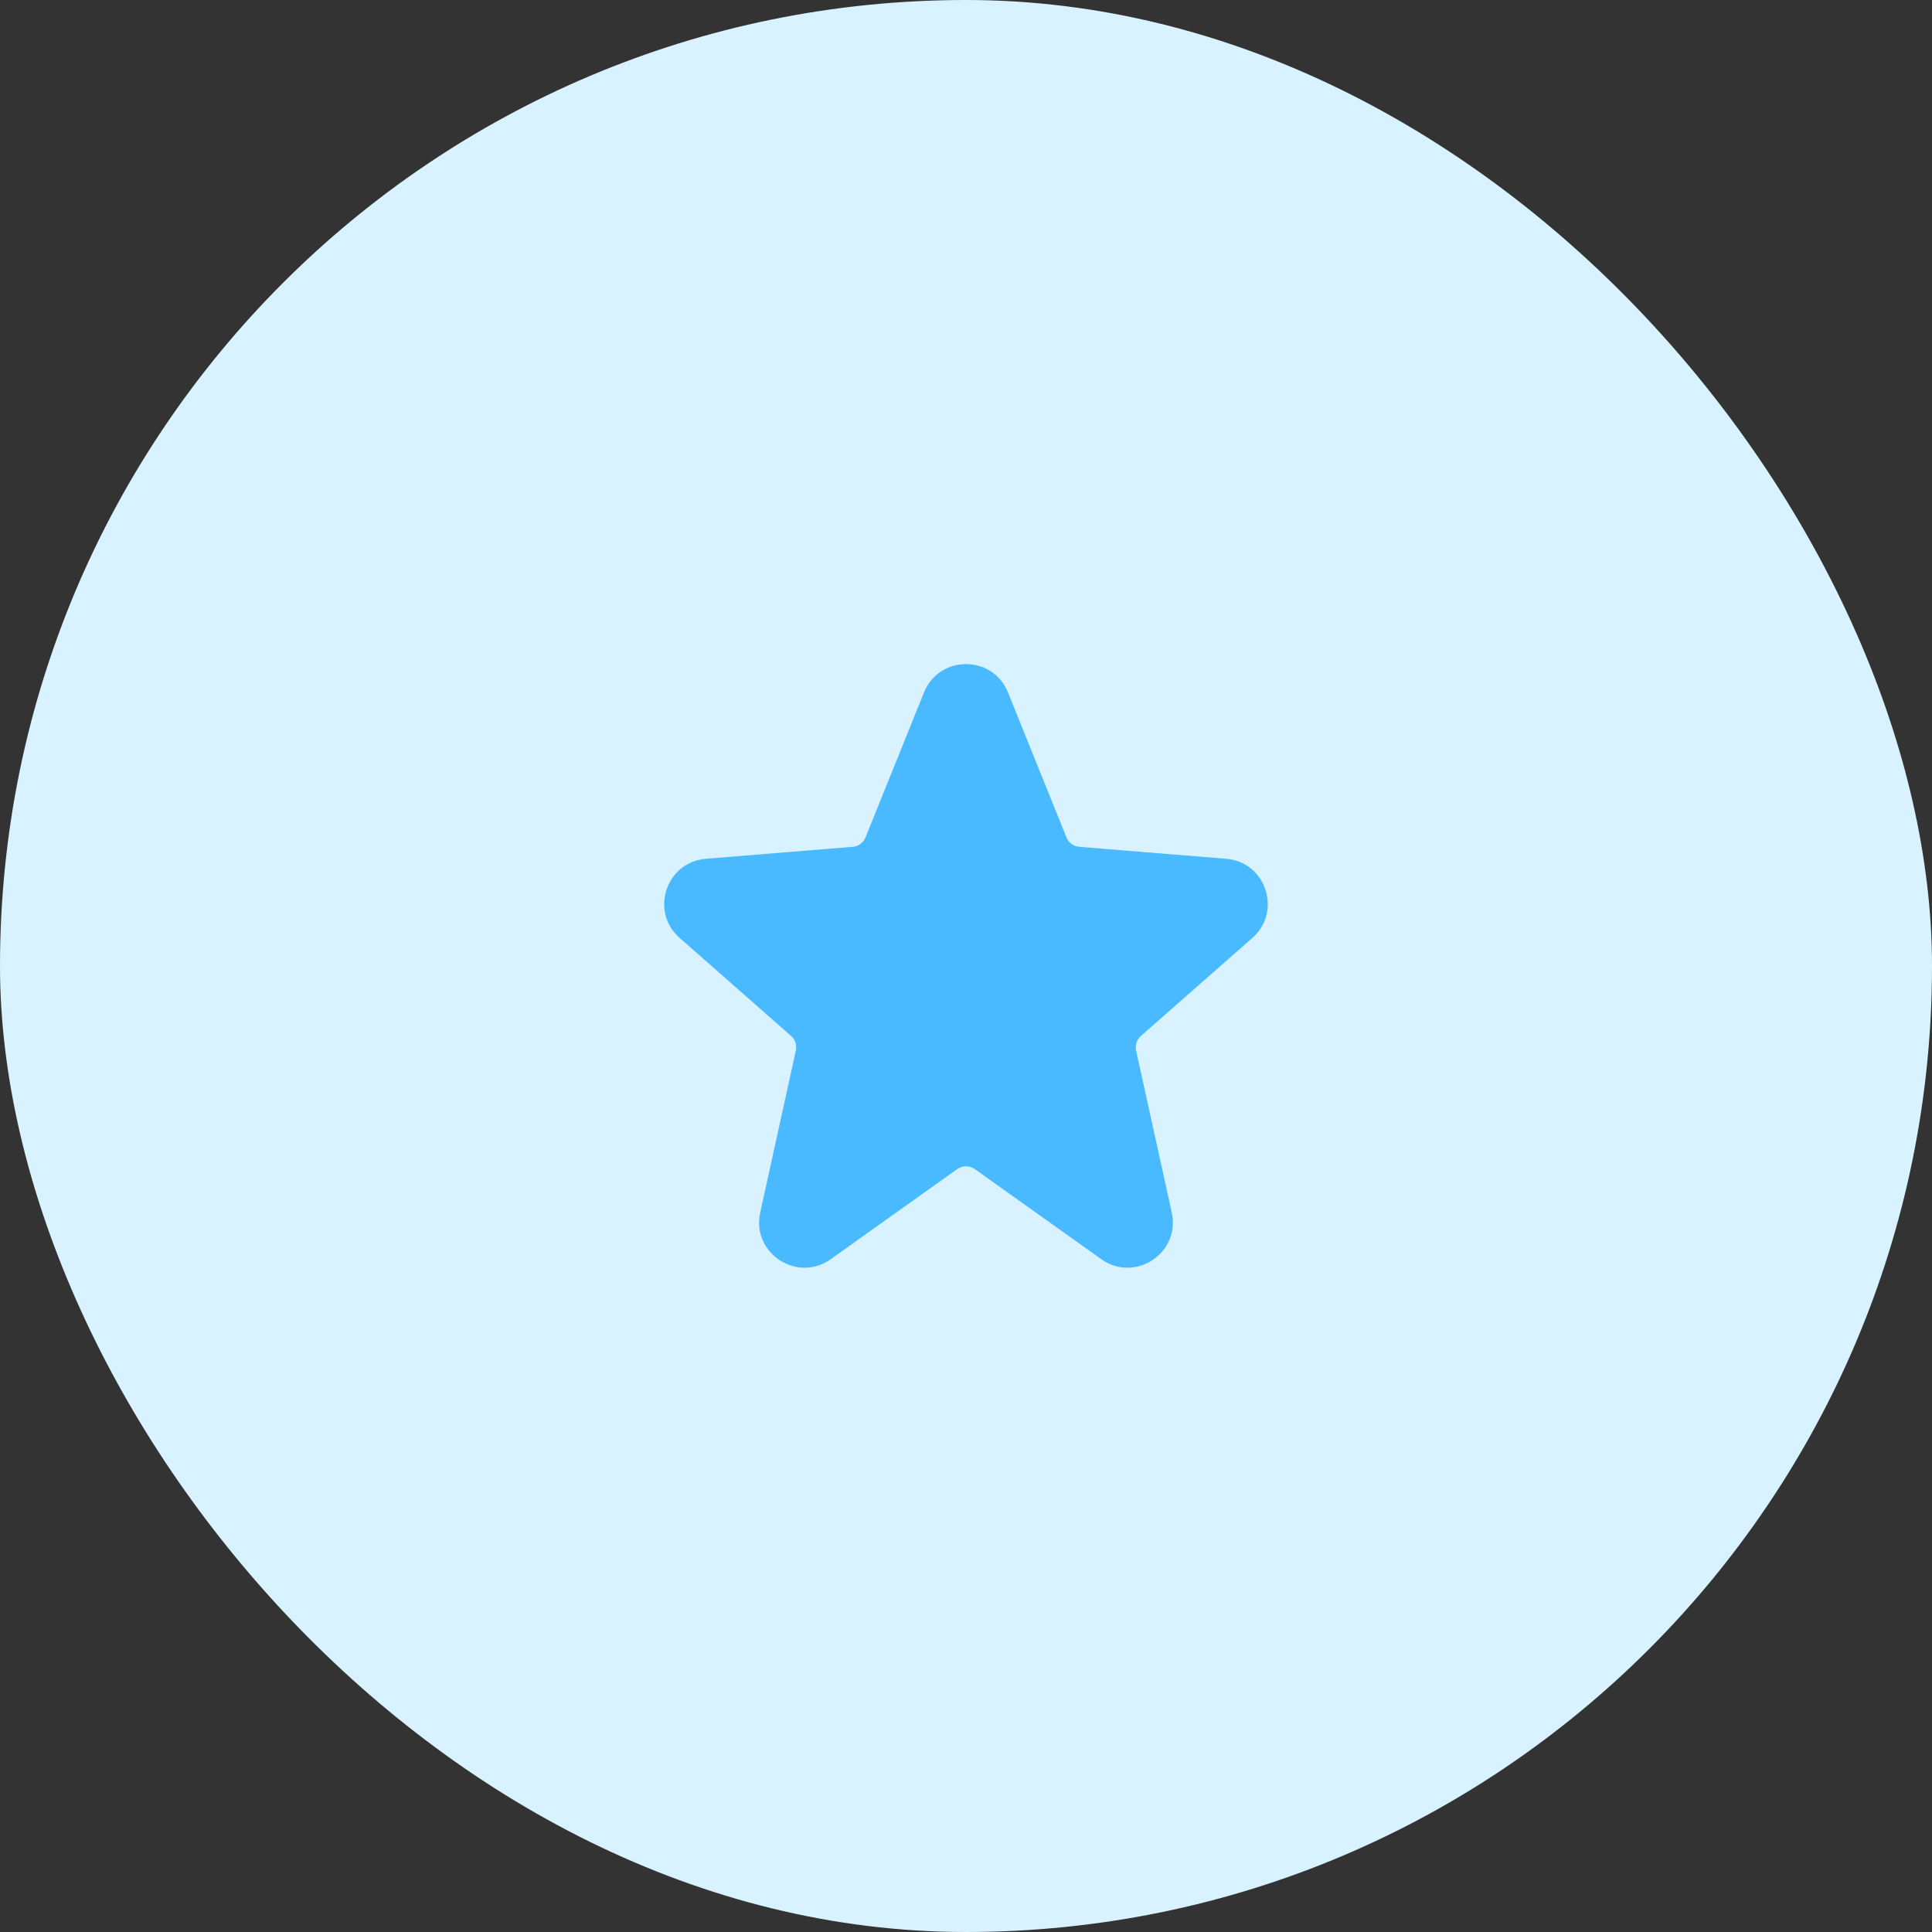 <svg width="64" height="64" viewBox="0 0 64 64" fill="none" xmlns="http://www.w3.org/2000/svg">
<rect x="0" y="0" width="64" height="64" fill="#333333" stroke="none"/>
<rect width="64" height="64" rx="32" fill="#D8F3FF"/>
<path d="M30.609 22.938C31.114 21.686 32.886 21.686 33.391 22.938L35.328 27.74C35.399 27.916 35.563 28.036 35.751 28.052L40.617 28.448C41.937 28.556 42.48 30.196 41.486 31.07L37.793 34.318C37.657 34.438 37.596 34.623 37.635 34.8L38.816 40.167C39.111 41.508 37.599 42.508 36.481 41.712L32.29 38.727C32.116 38.604 31.883 38.604 31.71 38.727L27.518 41.712C26.4 42.508 24.889 41.508 25.183 40.167L26.364 34.8C26.403 34.623 26.343 34.438 26.206 34.318L22.514 31.07C21.519 30.196 22.063 28.556 23.382 28.448L28.248 28.052C28.437 28.036 28.601 27.916 28.671 27.74L30.609 22.938Z" fill="#49BAFF"/>
</svg>
